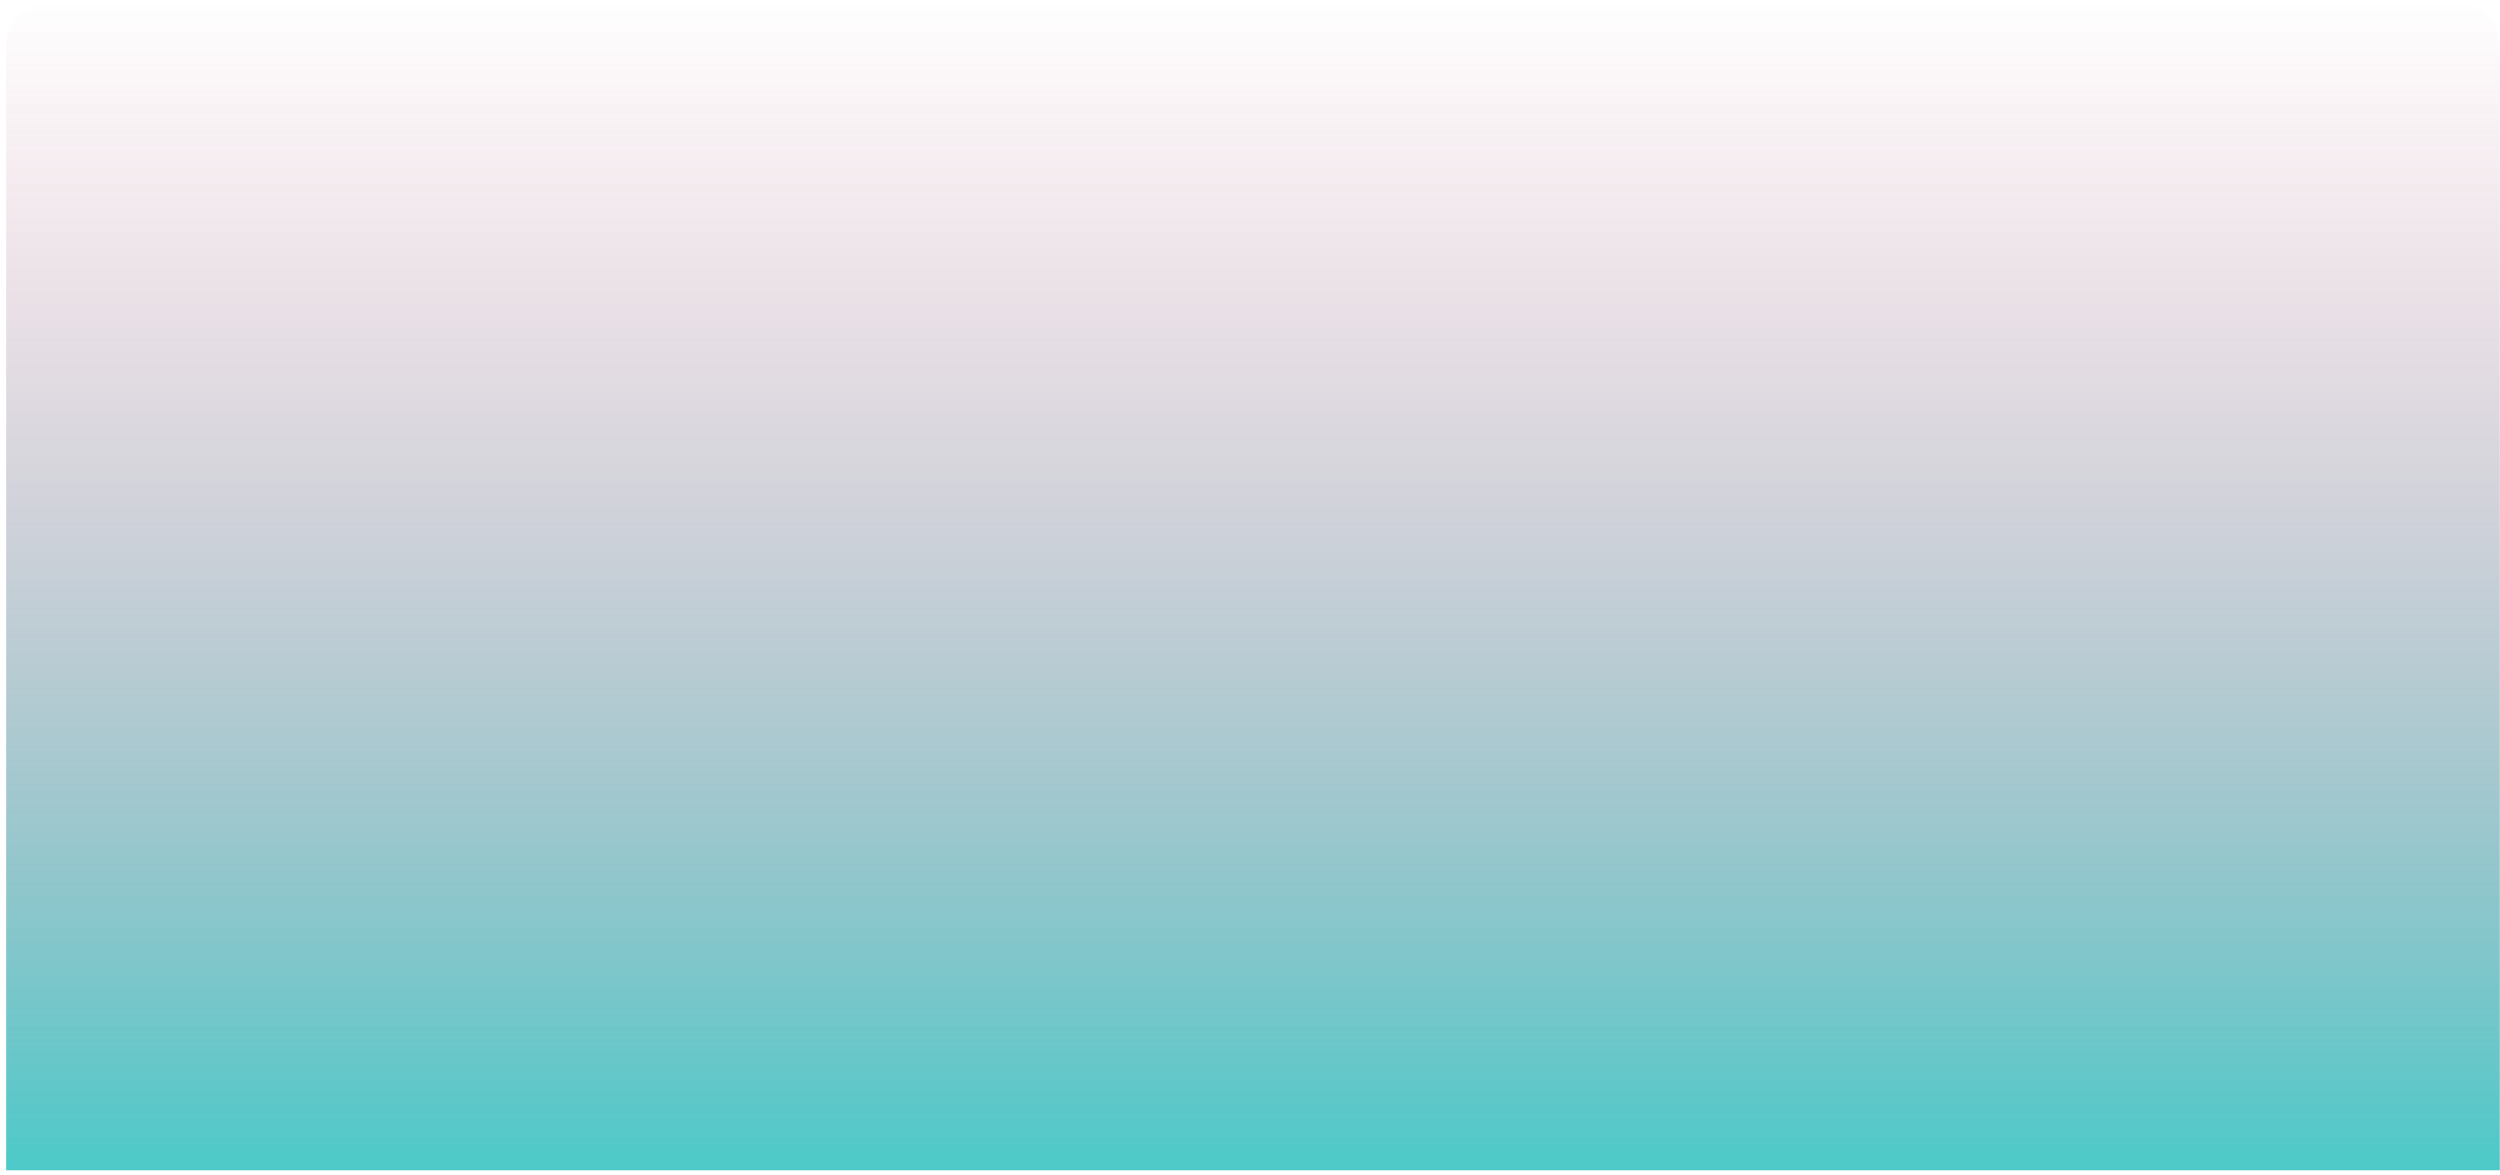 <svg xmlns="http://www.w3.org/2000/svg" width="400" height="188" viewBox="0 0 400 188" fill="none"><path opacity="0.7" d="M0.987 7.339C0.987 3.473 4.121 0.339 7.987 0.339H392.969C396.835 0.339 399.969 3.473 399.969 7.339V187.246H0.987V7.339Z" fill="url(#paint0_linear_111_4369)"></path><defs><linearGradient id="paint0_linear_111_4369" x1="200.478" y1="0.339" x2="200.478" y2="187.246" gradientUnits="userSpaceOnUse"><stop stop-color="#B33763" stop-opacity="0"></stop><stop offset="1" stop-color="#00B2B1"></stop></linearGradient></defs></svg>